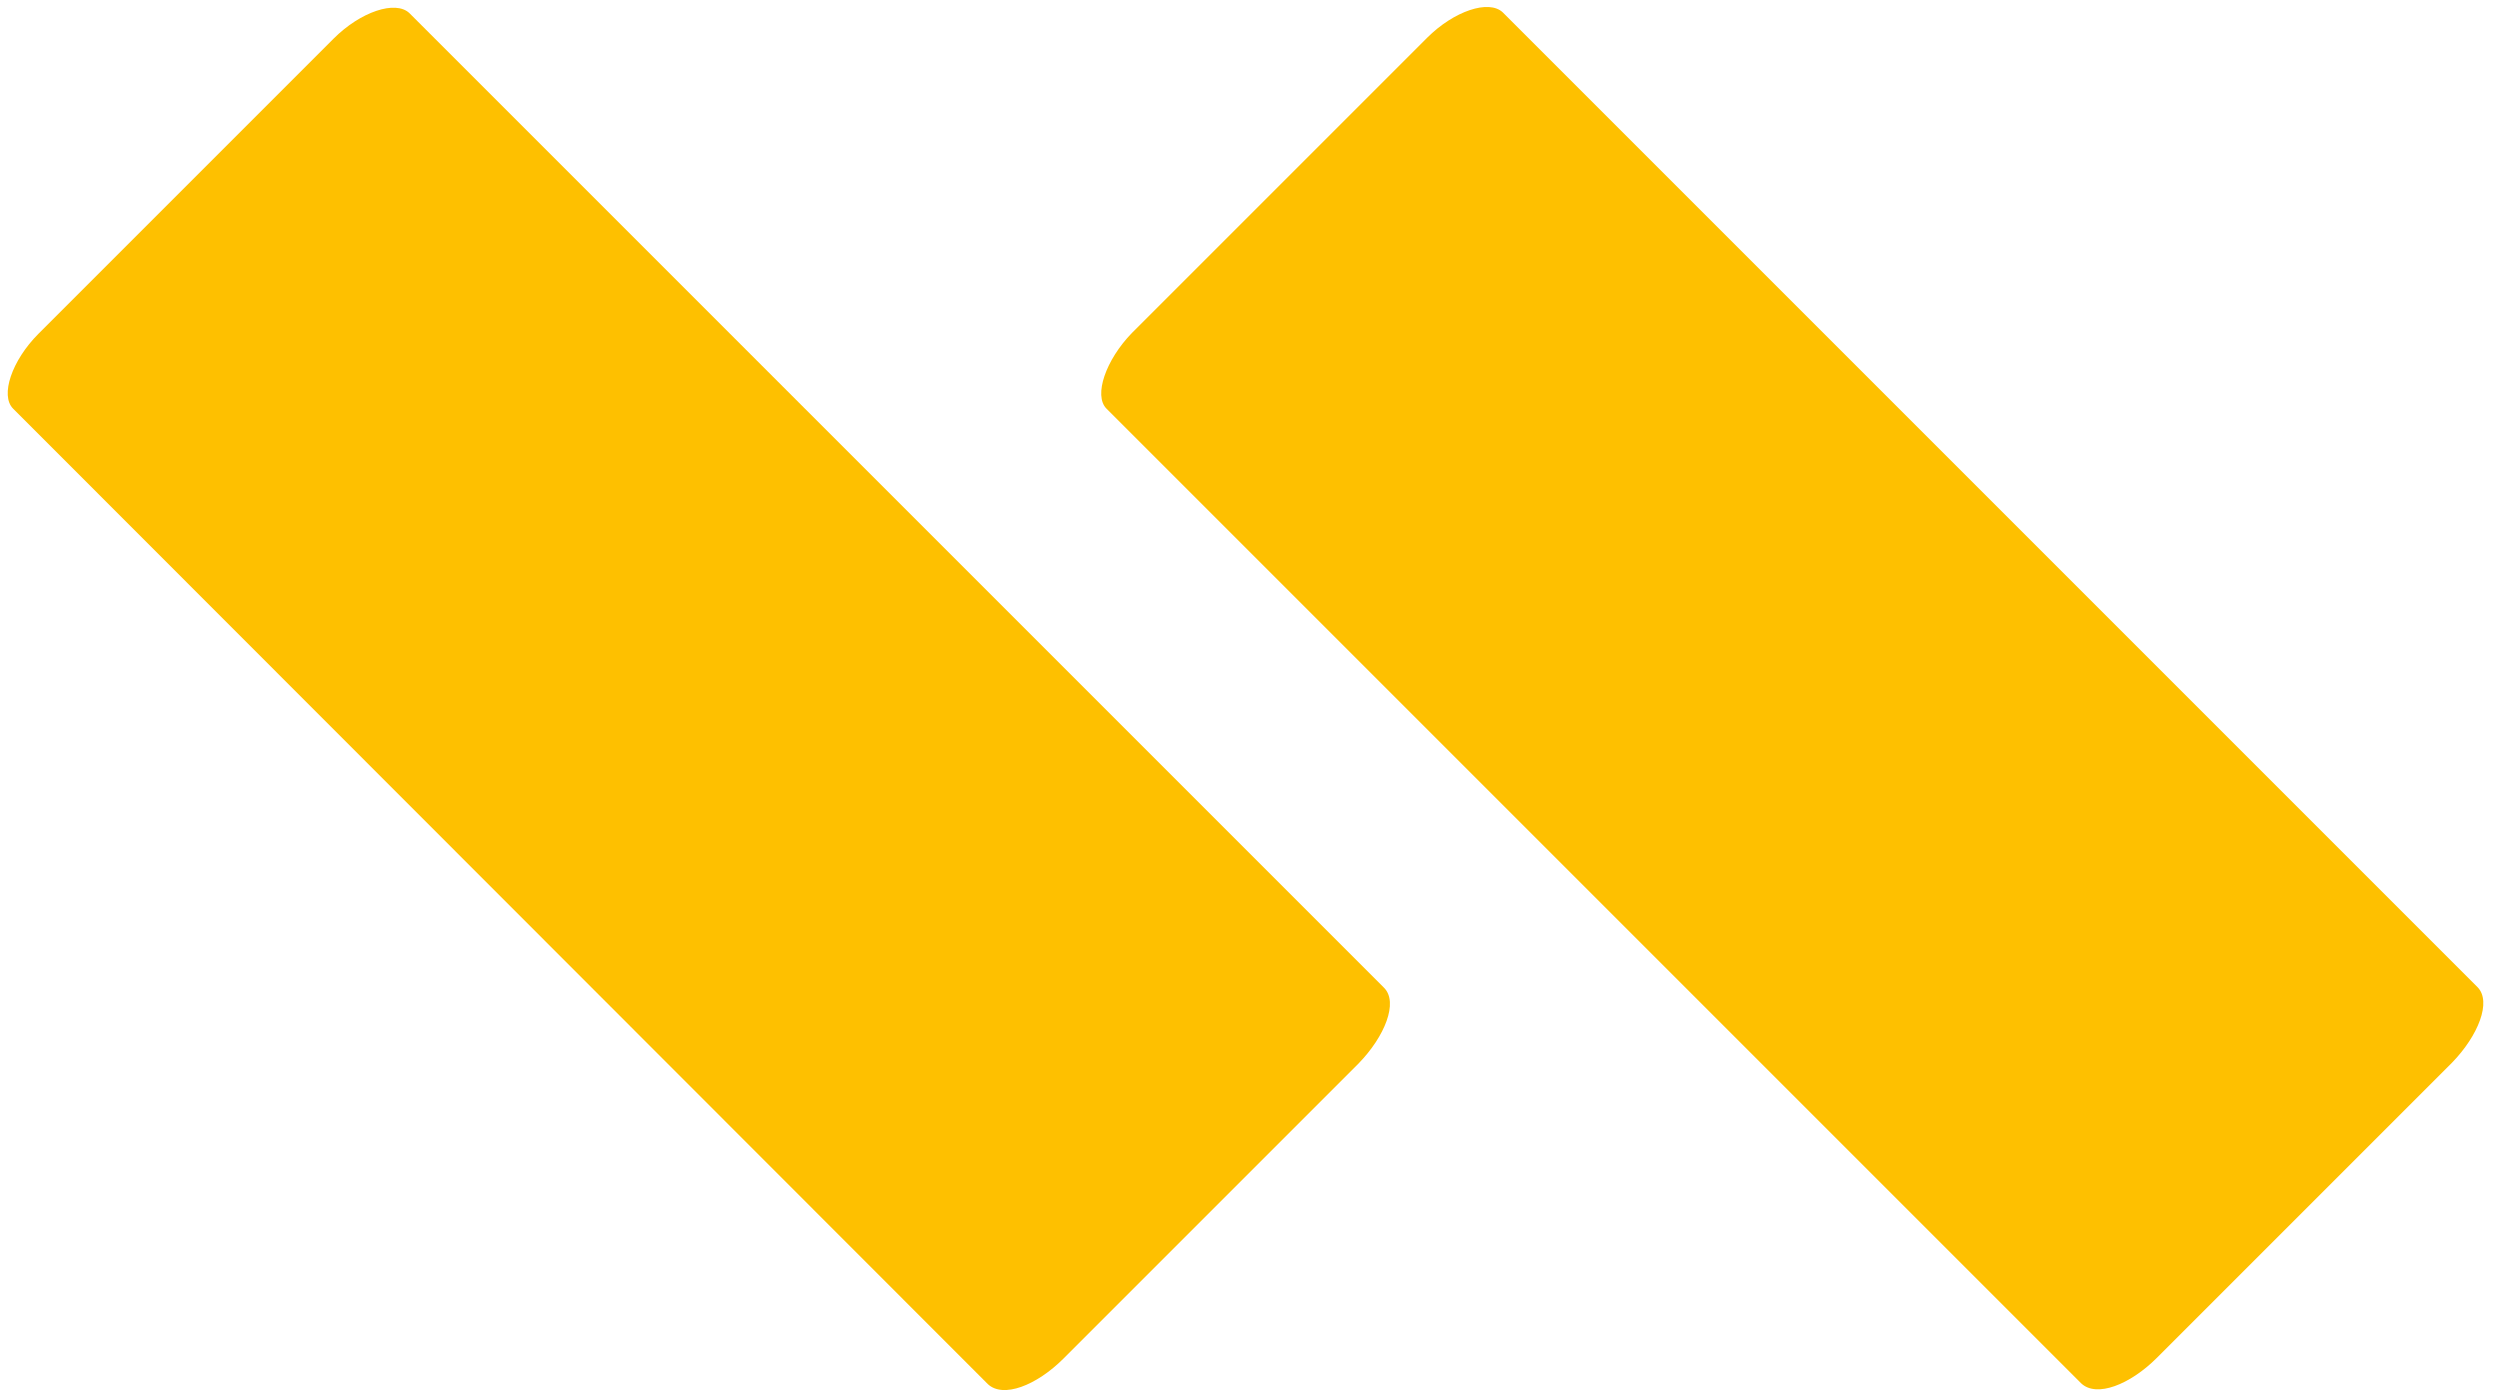 <?xml version="1.0" encoding="utf-8"?>
<!-- Generator: Adobe Illustrator 26.2.1, SVG Export Plug-In . SVG Version: 6.00 Build 0)  -->
<svg version="1.1" id="Layer_1" xmlns="http://www.w3.org/2000/svg" xmlns:xlink="http://www.w3.org/1999/xlink" x="0px" y="0px"
	 viewBox="0 0 343.2 191.7" enable-background="new 0 0 343.2 191.7" xml:space="preserve">
<g>
	<path fill="#FEC000" d="M151.9,56.1c-1.8-1.8-0.1-6.7,3.5-10.4l40.5-40.5c3.7-3.7,8.5-5.3,10.4-3.5l133.8,133.8
		c2,2,0.1,6.7-3.5,10.4l-40.5,40.5c-3.7,3.7-8.3,5.5-10.4,3.5L151.9,56.1z"/>
	<path fill="#FEC000" d="M1.8,56.1C0,54.3,1.6,49.5,5.3,45.8L45.8,5.3c3.7-3.7,8.5-5.3,10.4-3.5l133.8,133.8c2,2,0.1,6.7-3.5,10.4
		l-40.5,40.5c-3.7,3.7-8.3,5.5-10.4,3.5L1.8,56.1z"/>
</g>
</svg>
